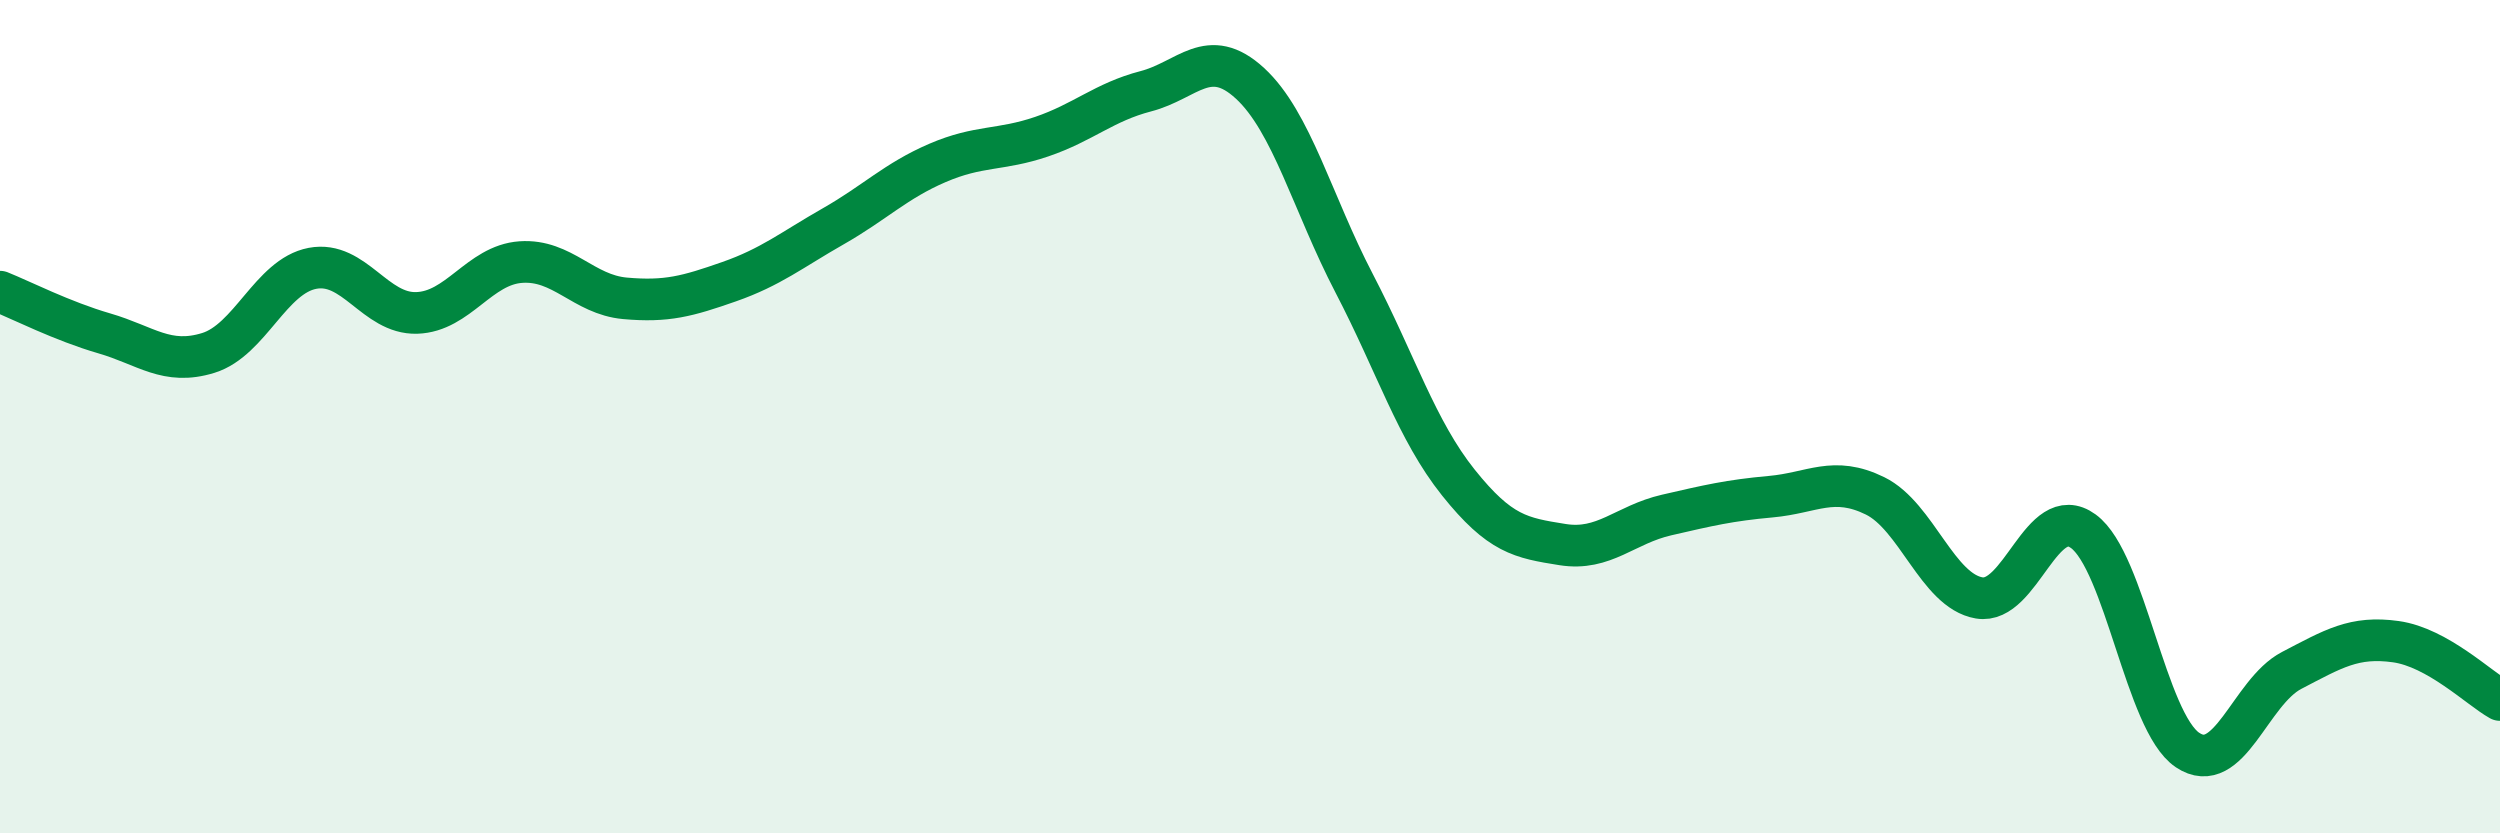 
    <svg width="60" height="20" viewBox="0 0 60 20" xmlns="http://www.w3.org/2000/svg">
      <path
        d="M 0,7 C 0.5,7.2 1.5,7.71 2.5,8 C 3.5,8.29 4,8.78 5,8.47 C 6,8.16 6.5,6.63 7.5,6.44 C 8.5,6.25 9,7.54 10,7.51 C 11,7.48 11.5,6.36 12.5,6.29 C 13.5,6.22 14,7.07 15,7.16 C 16,7.25 16.5,7.11 17.5,6.76 C 18.5,6.41 19,6 20,5.43 C 21,4.86 21.5,4.34 22.5,3.91 C 23.5,3.48 24,3.62 25,3.28 C 26,2.94 26.5,2.45 27.5,2.19 C 28.5,1.93 29,1.08 30,2 C 31,2.92 31.5,4.88 32.5,6.8 C 33.5,8.72 34,10.33 35,11.58 C 36,12.83 36.5,12.91 37.5,13.07 C 38.5,13.23 39,12.59 40,12.36 C 41,12.13 41.5,12.01 42.5,11.92 C 43.5,11.83 44,11.41 45,11.9 C 46,12.39 46.5,14.18 47.5,14.35 C 48.5,14.52 49,12.02 50,12.75 C 51,13.48 51.5,17.33 52.5,18 C 53.5,18.67 54,16.61 55,16.09 C 56,15.57 56.5,15.26 57.5,15.4 C 58.5,15.54 59.5,16.52 60,16.8L60 20L0 20Z"
        fill="#008740"
        opacity="0.1"
        stroke-linecap="round"
        stroke-linejoin="round"
      />
      <path
        d="M 0,7 C 0.5,7.2 1.5,7.71 2.5,8 C 3.5,8.29 4,8.78 5,8.47 C 6,8.16 6.5,6.63 7.5,6.44 C 8.5,6.25 9,7.54 10,7.51 C 11,7.48 11.5,6.36 12.5,6.29 C 13.5,6.22 14,7.07 15,7.16 C 16,7.25 16.5,7.11 17.5,6.76 C 18.5,6.41 19,6 20,5.43 C 21,4.86 21.5,4.34 22.5,3.91 C 23.5,3.48 24,3.62 25,3.28 C 26,2.94 26.5,2.45 27.5,2.19 C 28.5,1.93 29,1.08 30,2 C 31,2.92 31.5,4.88 32.5,6.8 C 33.5,8.72 34,10.33 35,11.58 C 36,12.83 36.5,12.91 37.5,13.07 C 38.5,13.23 39,12.59 40,12.36 C 41,12.13 41.5,12.01 42.5,11.92 C 43.5,11.83 44,11.41 45,11.9 C 46,12.39 46.5,14.18 47.5,14.35 C 48.5,14.52 49,12.02 50,12.75 C 51,13.48 51.5,17.33 52.5,18 C 53.5,18.67 54,16.61 55,16.09 C 56,15.57 56.5,15.26 57.5,15.4 C 58.5,15.54 59.5,16.52 60,16.8"
        stroke="#008740"
        stroke-width="1"
        fill="none"
        stroke-linecap="round"
        stroke-linejoin="round"
      />
    </svg>
  